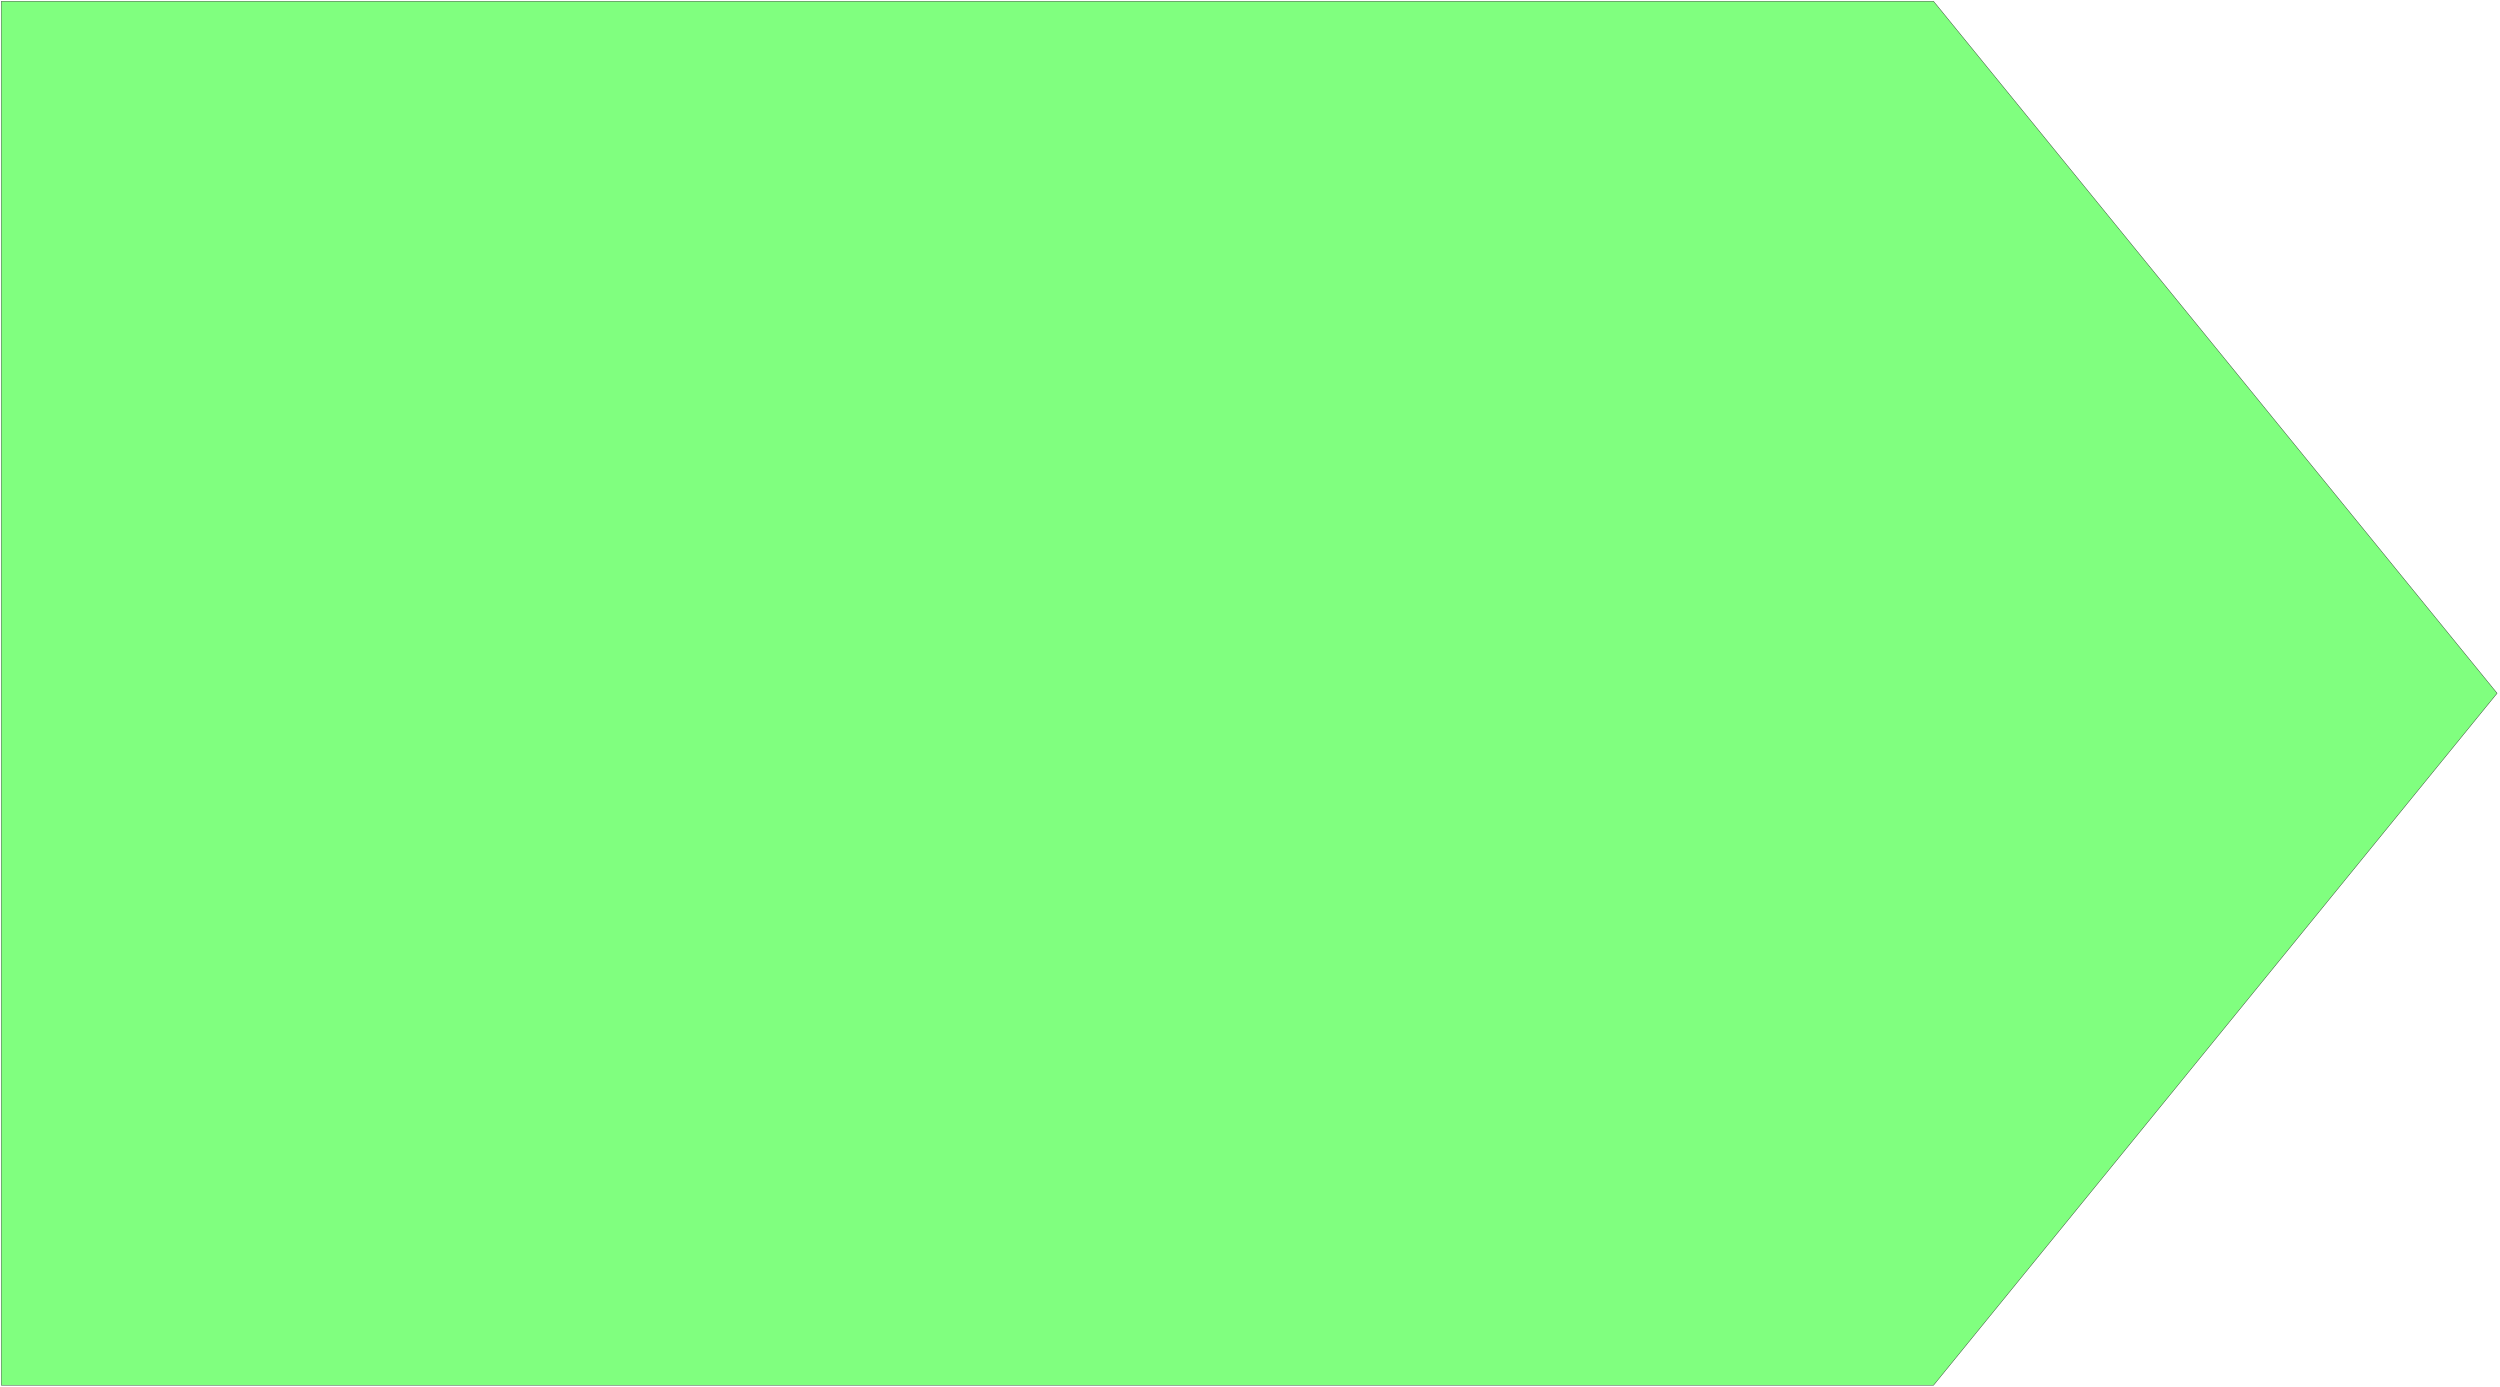 <svg xmlns="http://www.w3.org/2000/svg" width="520.133" height="288.667" fill-rule="evenodd" stroke-linecap="round" preserveAspectRatio="none" viewBox="0 0 7803 4331"><style>.brush0{fill:#fff}</style><path d="M4 4324V4h6031l1759 2160-1759 2160H4z" style="fill:#80ff7f;stroke:none"/><path d="M4 4324V4h6031l1759 2160-1759 2160H4z" style="fill:none;stroke:#000;stroke-width:1;stroke-linejoin:round"/></svg>
